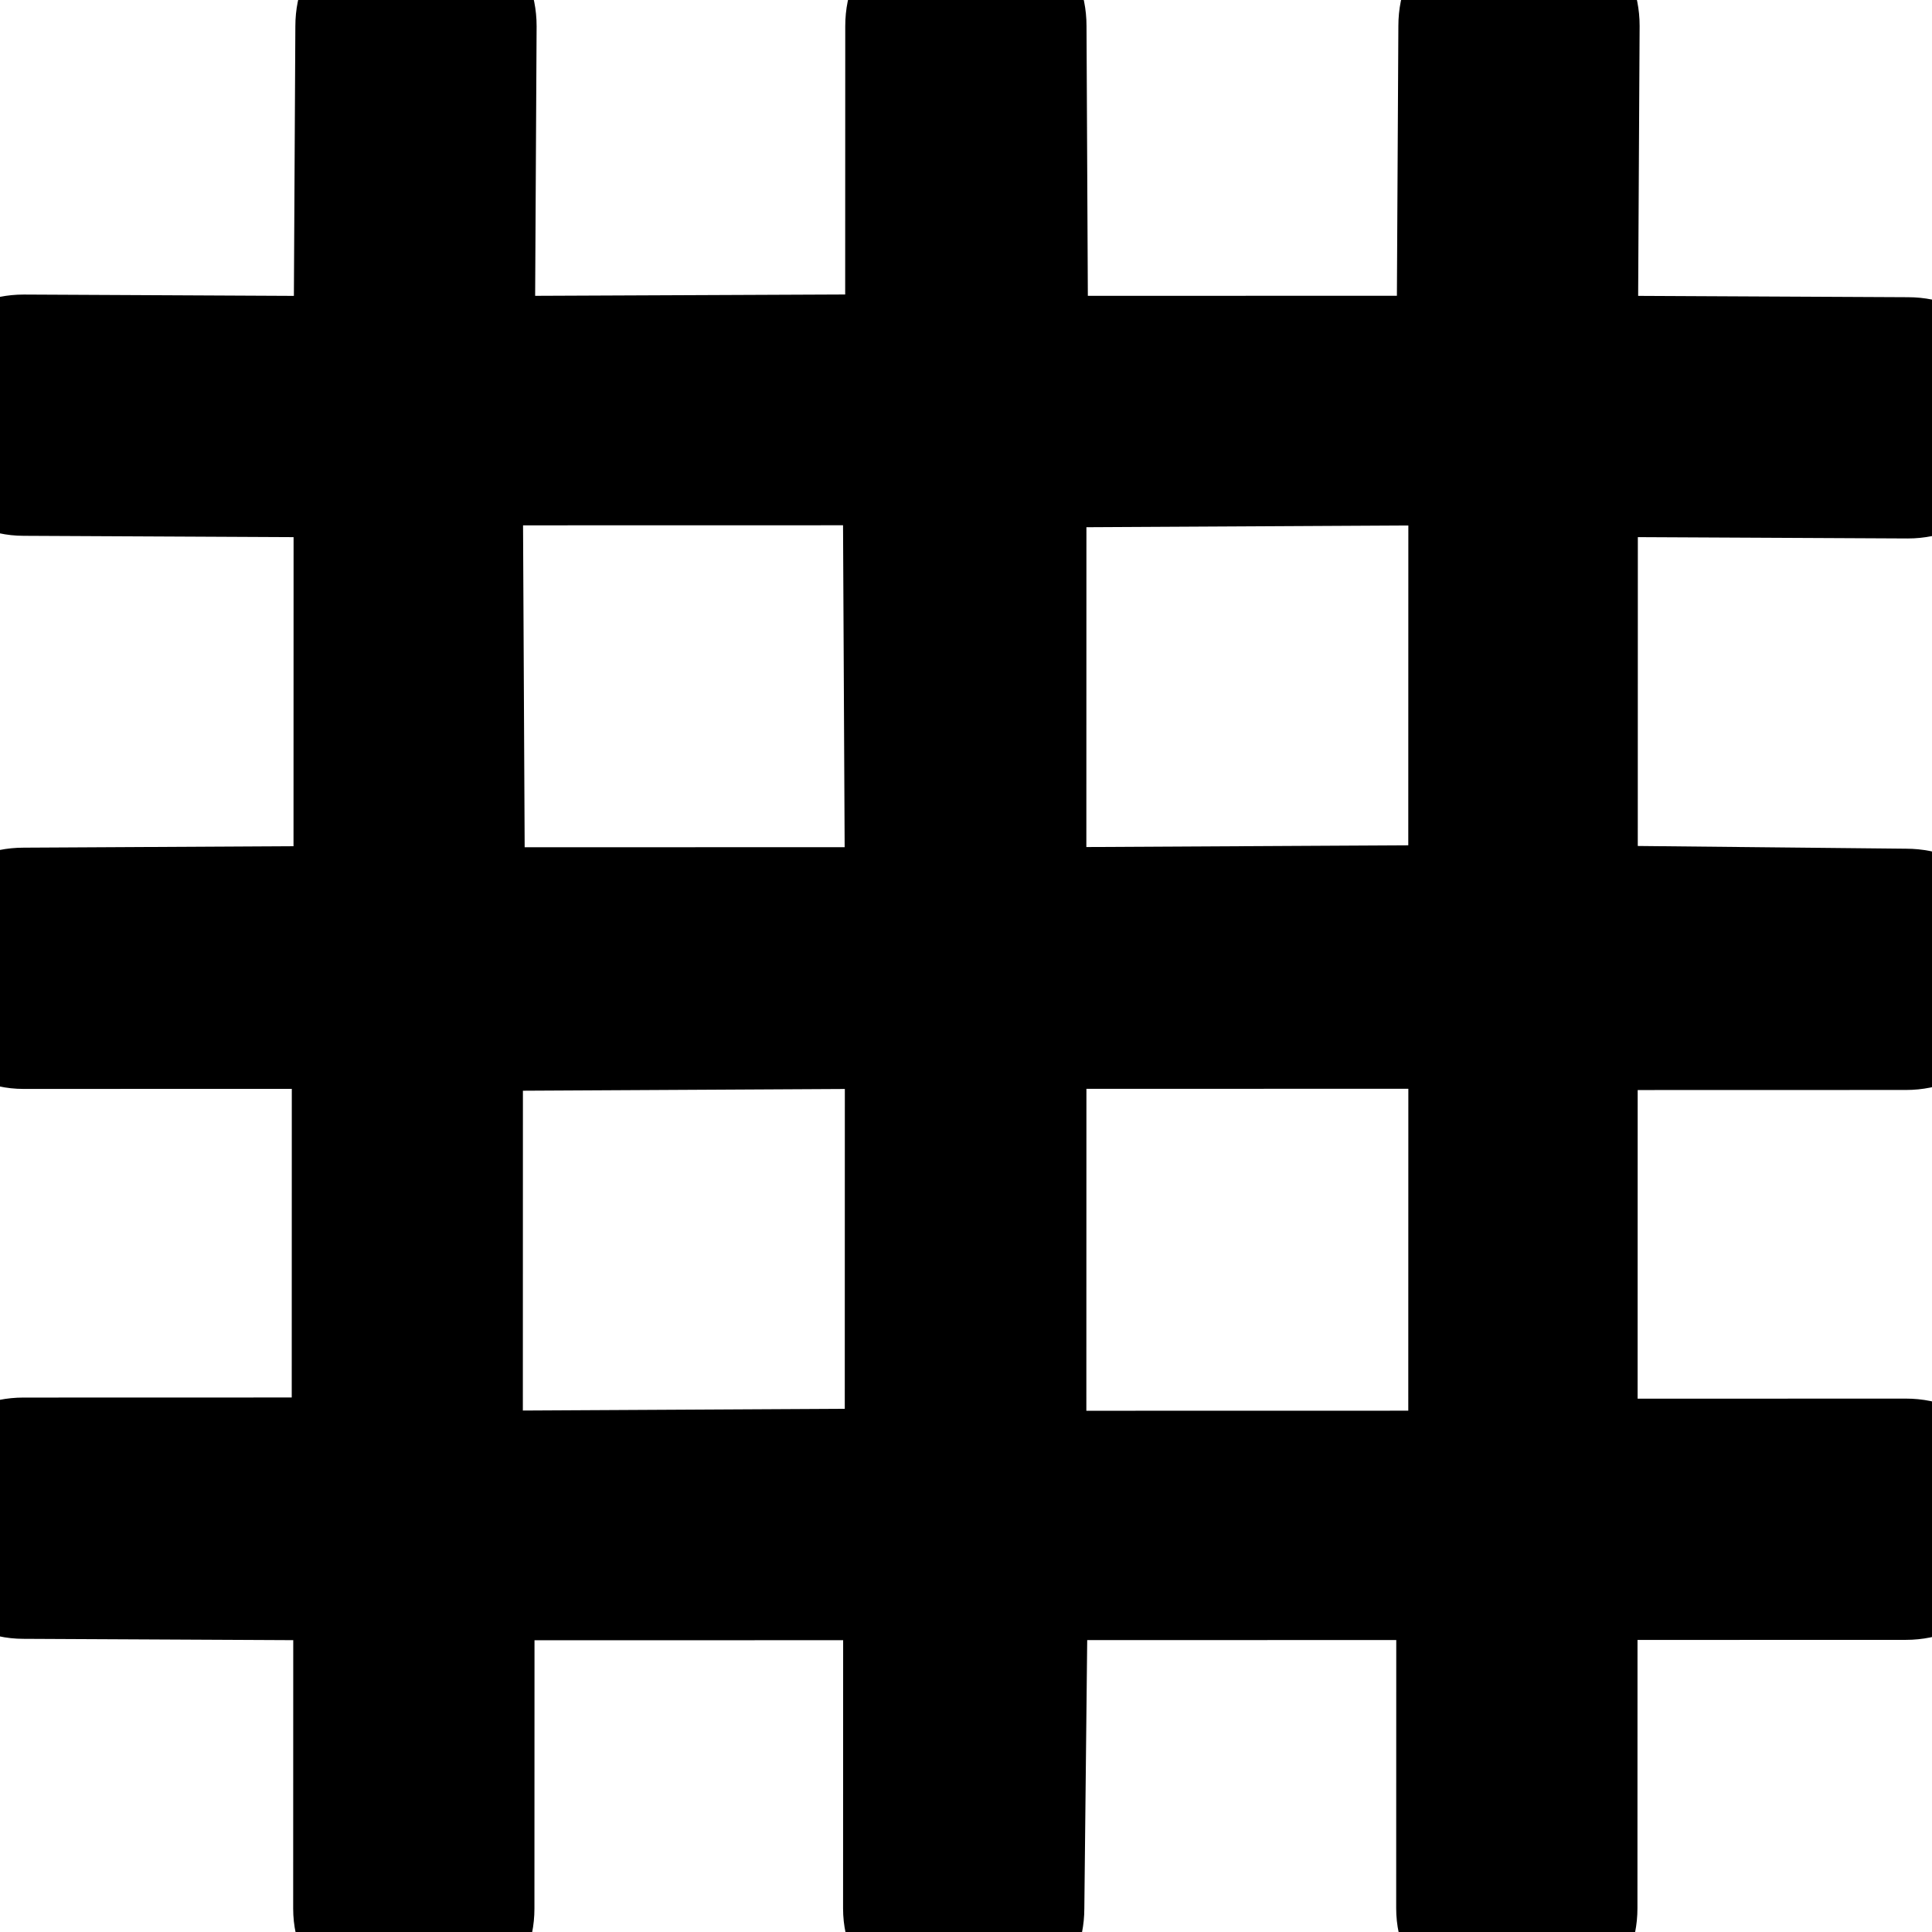 <svg height="24" viewBox="0 0 24 24" width="24" xmlns="http://www.w3.org/2000/svg"><path d="m18.87-.678c.559-0.0.998.439.998.998l-.021 3.853 3.853.019c.559-0.0.998.439.998.998-0.0.559-.44.999-.999.999l-3.853-.019-.001 4.834 3.833.039c.559-0.0.998.439.998.998-0.0.559-.44.999-.999.999l-3.833.001-.001 4.834 3.833-.001c.559-0.0.998.439.998.998-0.0.559-.44.999-.999.999l-3.833.001-.001 3.833c-0.0.559-.44.999-.999.999-.28 0-.519-.12-.699-.299s-.299-.419-.299-.699l.001-3.833-4.834.001-.041 3.833c-0.0.559-.44.999-.999.999-.28 0-.519-.12-.699-.299-.18-.18-.299-.419-.299-.699l.001-3.833-4.834.001-.001 3.833c-0.0.559-.44.999-.999.999-.28 0-.519-.12-.699-.299s-.299-.419-.299-.699l.001-3.833-3.853-.019c-.28 0-.519-.12-.699-.299-.18-.18-.299-.419-.299-.699 0-.559.44-.999.999-.999l3.833-.001.001-4.834-3.833.001c-.28 0-.519-.12-.699-.299-.18-.18-.299-.419-.299-.699 0-.559.44-.999.999-.999l3.853-.021.001-4.834-3.853-.019c-.28 0-.519-.12-.699-.299-.18-.18-.299-.419-.299-.699 0-.559.44-.999.999-.999l3.853.019.021-3.853c0-.559.44-.999.999-.999.559-0.0.998.439.998.998l-.021 3.853 4.854-.021.001-3.833c0-.559.44-.999.999-.999s.998.439.998.998l.019 3.853 4.834-.001.021-3.853c0-.559.44-.999.999-.999zm-7.875 13.703-4.999.027-.001 4.973 4.999-.027zm7 0-4.999.001-.001 4.999 4.999-.001zm0-7-4.999.027-.001 4.973 4.999-.027zm-7.025 0-4.975.001.025 4.999 4.975-.001z" stroke="#000"/></svg>